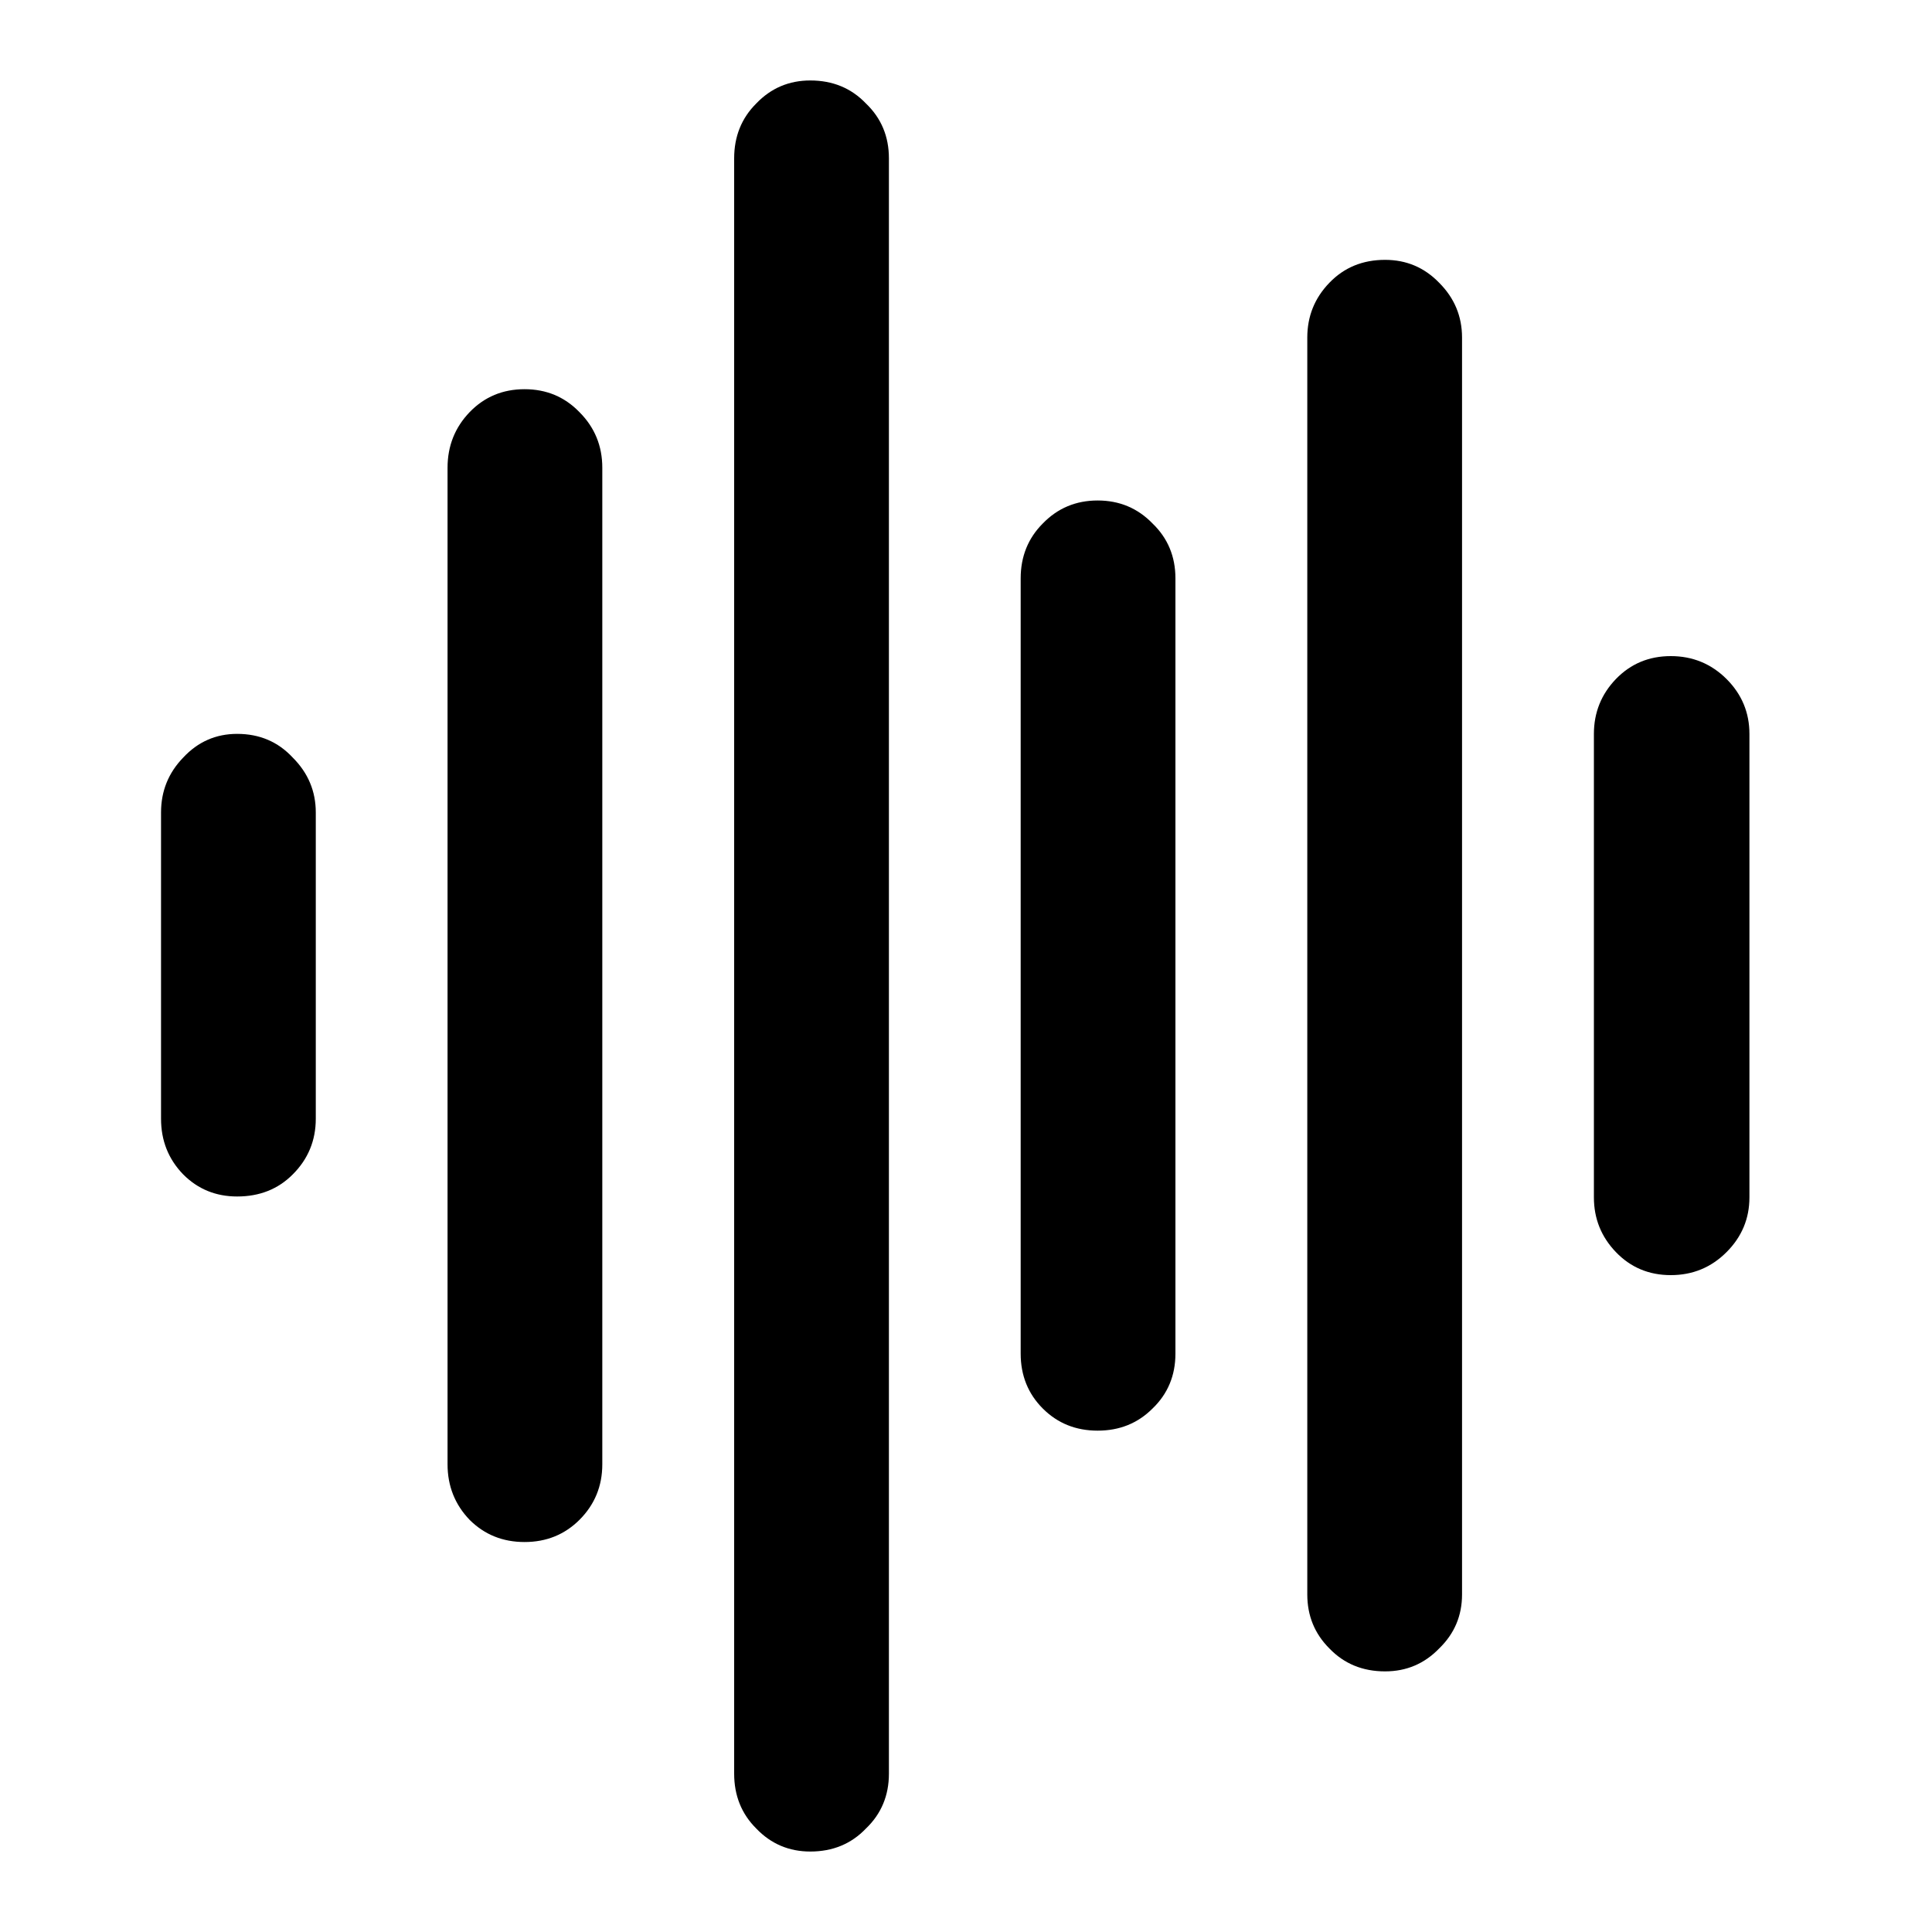<svg width="20" height="20" viewBox="0 0 20 20" fill="none" xmlns="http://www.w3.org/2000/svg">
<path d="M2.455 12.386C2.235 12.386 2.048 12.31 1.896 12.157C1.743 11.999 1.667 11.807 1.667 11.581V8.411C1.667 8.19 1.743 8.001 1.896 7.843C2.048 7.679 2.235 7.597 2.455 7.597C2.687 7.597 2.879 7.679 3.031 7.843C3.189 8.001 3.269 8.19 3.269 8.411V11.581C3.269 11.807 3.189 11.999 3.031 12.157C2.879 12.31 2.687 12.386 2.455 12.386ZM5.43 15.963C5.204 15.963 5.015 15.886 4.862 15.734C4.71 15.576 4.633 15.384 4.633 15.158V4.842C4.633 4.616 4.71 4.424 4.862 4.266C5.015 4.108 5.204 4.029 5.43 4.029C5.656 4.029 5.845 4.108 5.998 4.266C6.156 4.424 6.235 4.616 6.235 4.842V15.158C6.235 15.384 6.156 15.576 5.998 15.734C5.845 15.886 5.656 15.963 5.43 15.963ZM8.388 19.167C8.168 19.167 7.981 19.088 7.829 18.929C7.676 18.777 7.6 18.587 7.6 18.361V1.639C7.6 1.413 7.676 1.223 7.829 1.071C7.981 0.912 8.168 0.833 8.388 0.833C8.62 0.833 8.812 0.912 8.964 1.071C9.123 1.223 9.202 1.413 9.202 1.639V18.361C9.202 18.587 9.123 18.777 8.964 18.929C8.812 19.088 8.62 19.167 8.388 19.167ZM11.363 14.81C11.137 14.81 10.948 14.734 10.795 14.581C10.643 14.429 10.566 14.239 10.566 14.013V5.987C10.566 5.761 10.643 5.571 10.795 5.419C10.948 5.261 11.137 5.181 11.363 5.181C11.589 5.181 11.778 5.261 11.931 5.419C12.089 5.571 12.168 5.761 12.168 5.987V14.013C12.168 14.239 12.089 14.429 11.931 14.581C11.778 14.734 11.589 14.81 11.363 14.81ZM14.338 17.302C14.106 17.302 13.914 17.223 13.762 17.065C13.609 16.912 13.533 16.726 13.533 16.505V3.495C13.533 3.274 13.609 3.085 13.762 2.927C13.914 2.769 14.106 2.69 14.338 2.69C14.559 2.69 14.745 2.769 14.898 2.927C15.056 3.085 15.135 3.274 15.135 3.495V16.505C15.135 16.726 15.056 16.912 14.898 17.065C14.745 17.223 14.559 17.302 14.338 17.302ZM17.296 13.2C17.07 13.2 16.881 13.121 16.728 12.962C16.576 12.804 16.5 12.615 16.5 12.395V7.597C16.5 7.377 16.576 7.187 16.728 7.029C16.881 6.871 17.07 6.792 17.296 6.792C17.522 6.792 17.714 6.871 17.873 7.029C18.031 7.187 18.11 7.377 18.11 7.597V12.395C18.11 12.615 18.031 12.804 17.873 12.962C17.714 13.121 17.522 13.2 17.296 13.2Z" fill="black"/>
</svg>
